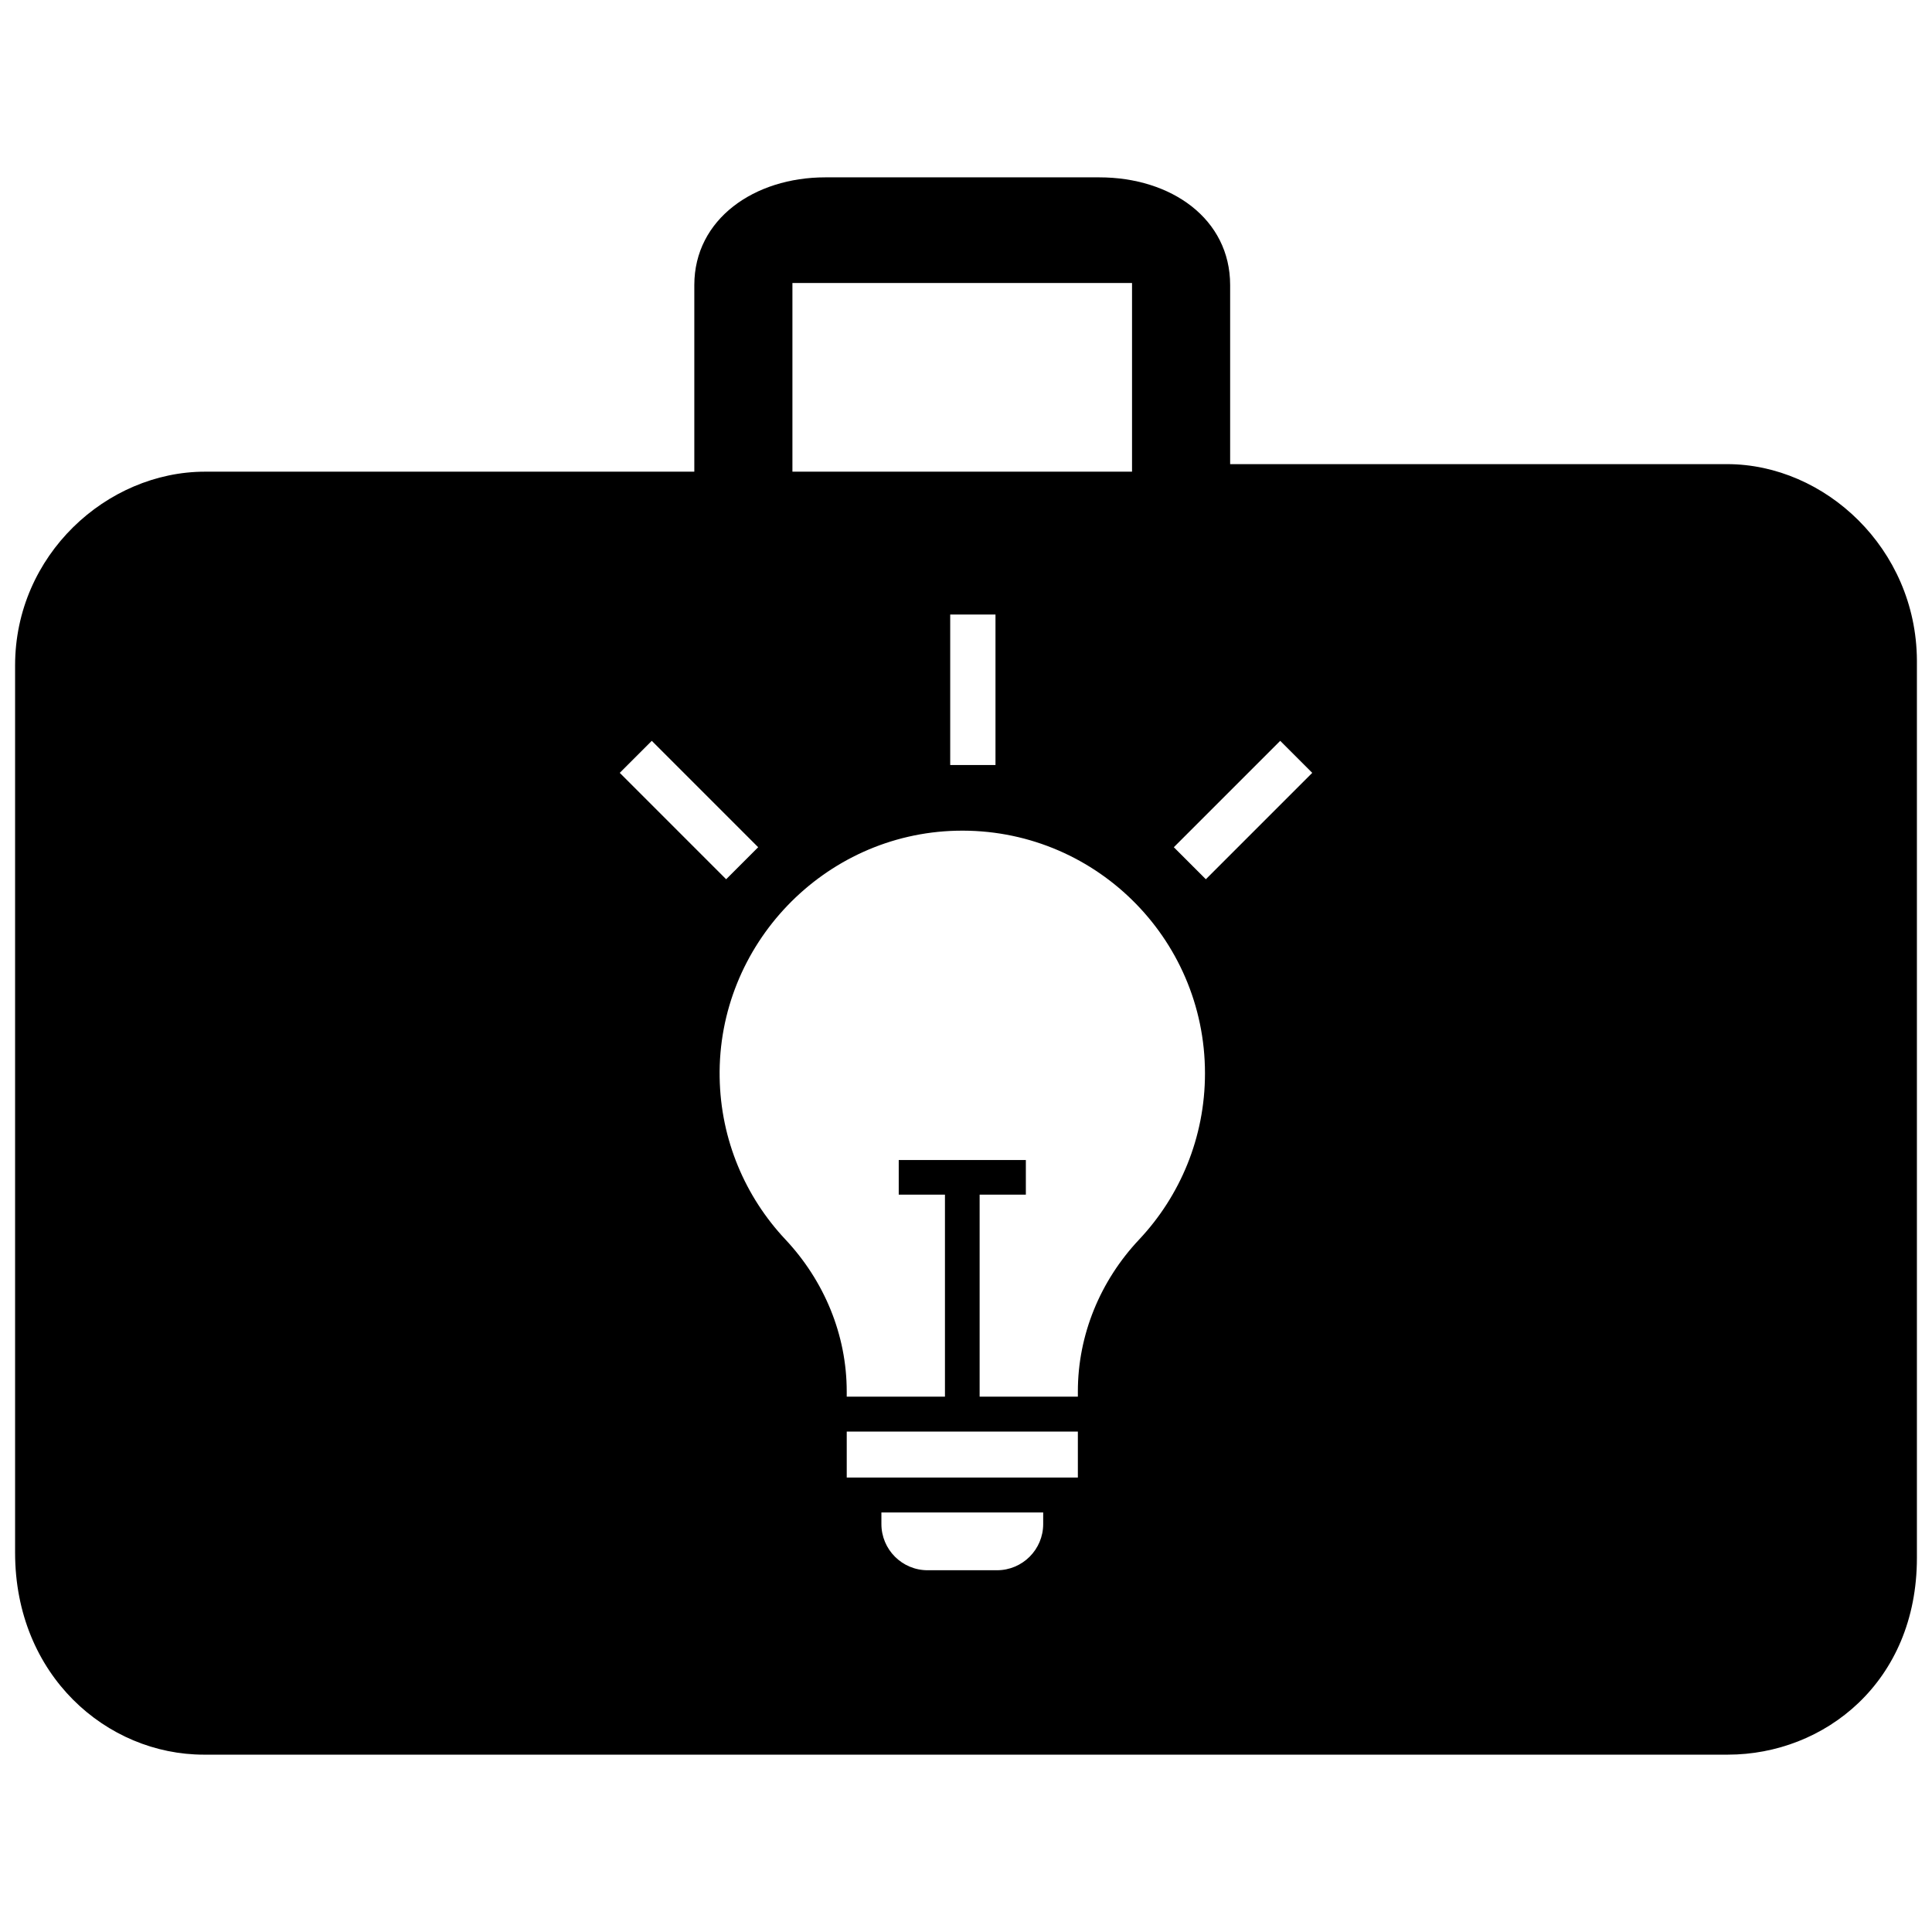 <?xml version="1.0" encoding="utf-8"?>
<!-- Uploaded to: SVG Repo, www.svgrepo.com, Generator: SVG Repo Mixer Tools -->
<svg fill="#000000" version="1.1" id="Layer_1" xmlns="http://www.w3.org/2000/svg" xmlns:xlink="http://www.w3.org/1999/xlink" 
	 width="800px" height="800px" viewBox="0 0 256 213" enable-background="new 0 0 256 213" xml:space="preserve">
<path d="M27,211h201.947c12.772,0,25.053-9.589,25.053-26.07c0,0,0-118.461,0-118.961C253.902,51.187,241.818,40,228.849,40H163
	V16.275C163,7.513,155.222,2,145.649,2c0,0-36.497,0-36.298,0C99.978,2,92,7.513,92,16.275V41H27.165C14.138,41,2,52.056,2,66.666
	c0,0.395,0,117.569,0,117.569C2,200.523,14.171,211,27,211z M138.228,180.441c0,3.383-2.742,6.125-6.125,6.125h-9.188
	c-3.383,0-6.125-2.742-6.125-6.125v-1.531h21.438V180.441z M142.822,174.284h-30.625v-6.093h30.625V174.284z M169.636,76.664
	l4.243,4.243l-14.098,14.098l-4.243-4.243L169.636,76.664z M105,16h45v25h-45V16z M131.907,59.931v19.938h-6V59.931H131.907z
	 M126.734,88.575c18.114-0.426,32.932,14.13,32.932,32.147c0,8.527-3.319,16.279-8.736,22.034
	c-5.143,5.464-8.108,12.619-8.108,20.123v0.687h-13.016V136.8h6.125v-4.594h-16.844v4.594h6.125v26.765h-13.016v-0.685
	c0-7.517-2.988-14.672-8.133-20.151c-5.289-5.632-8.571-13.17-8.706-21.473C95.071,103.693,109.173,88.988,126.734,88.575z
	 M86.364,76.664l14.098,14.098l-4.243,4.243L82.121,80.906L86.364,76.664z"/>
</svg>